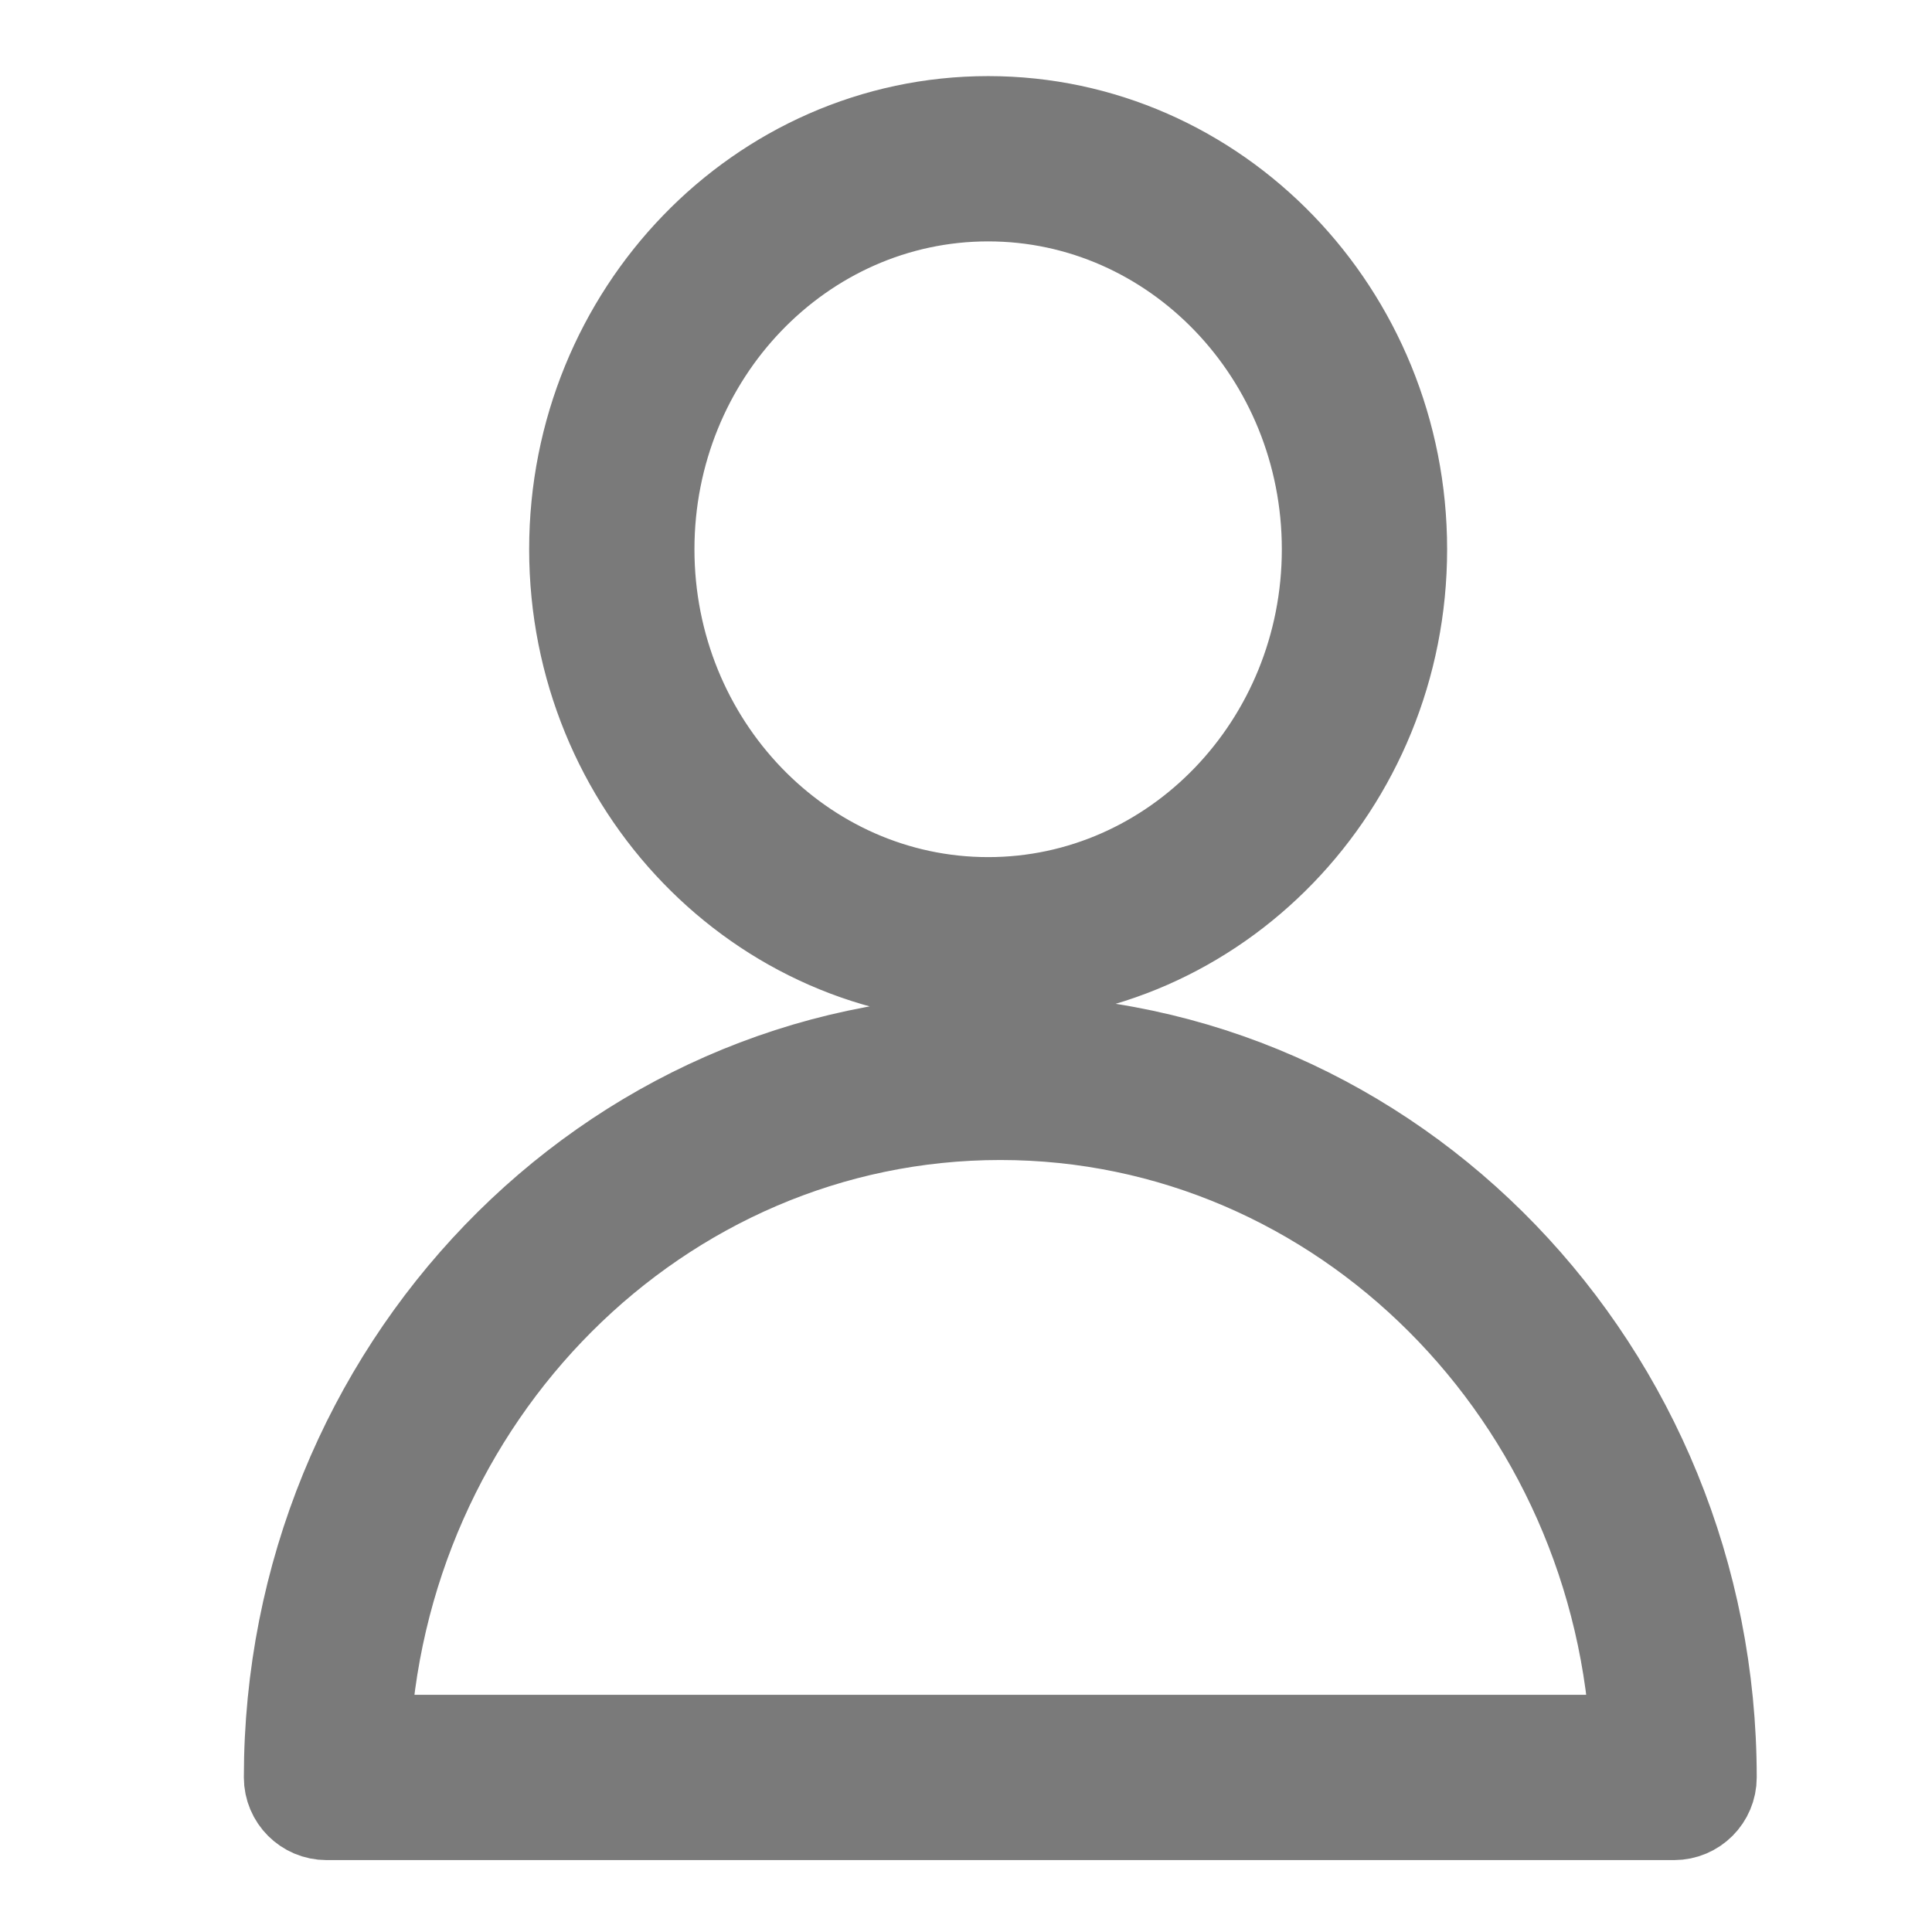 <?xml version="1.0" encoding="UTF-8"?> <svg xmlns="http://www.w3.org/2000/svg" viewBox="0 0 36.00 36.00" data-guides="{&quot;vertical&quot;:[],&quot;horizontal&quot;:[]}"><defs></defs><path fill="#7a7a7a" stroke="#7a7a7a" fill-opacity="1" stroke-width="2" stroke-opacity="1" alignment-baseline="baseline" baseline-shift="baseline" fill-rule="evenodd" id="tSvg1131becd75b" title="Path 1" d="M18.639 19.535C11.418 19.535 5.544 25.63 5.544 33.12C5.544 33.418 5.786 33.66 6.084 33.66C14.454 33.66 22.824 33.66 31.194 33.66C31.492 33.66 31.734 33.418 31.734 33.12C31.734 25.63 25.86 19.535 18.639 19.535ZM6.635 32.58C6.908 25.934 12.188 20.615 18.639 20.615C25.091 20.615 30.371 25.934 30.644 32.58C22.641 32.58 14.638 32.58 6.635 32.58ZM18.413 18.051C22.577 18.051 25.965 14.545 25.965 10.235C25.965 5.924 22.578 2.418 18.413 2.418C14.248 2.418 10.86 5.924 10.86 10.235C10.86 14.545 14.248 18.051 18.413 18.051ZM18.413 3.498C21.982 3.498 24.885 6.52 24.885 10.235C24.885 13.949 21.982 16.971 18.413 16.971C14.844 16.971 11.94 13.949 11.94 10.235C11.94 6.52 14.844 3.498 18.413 3.498Z"></path></svg> 